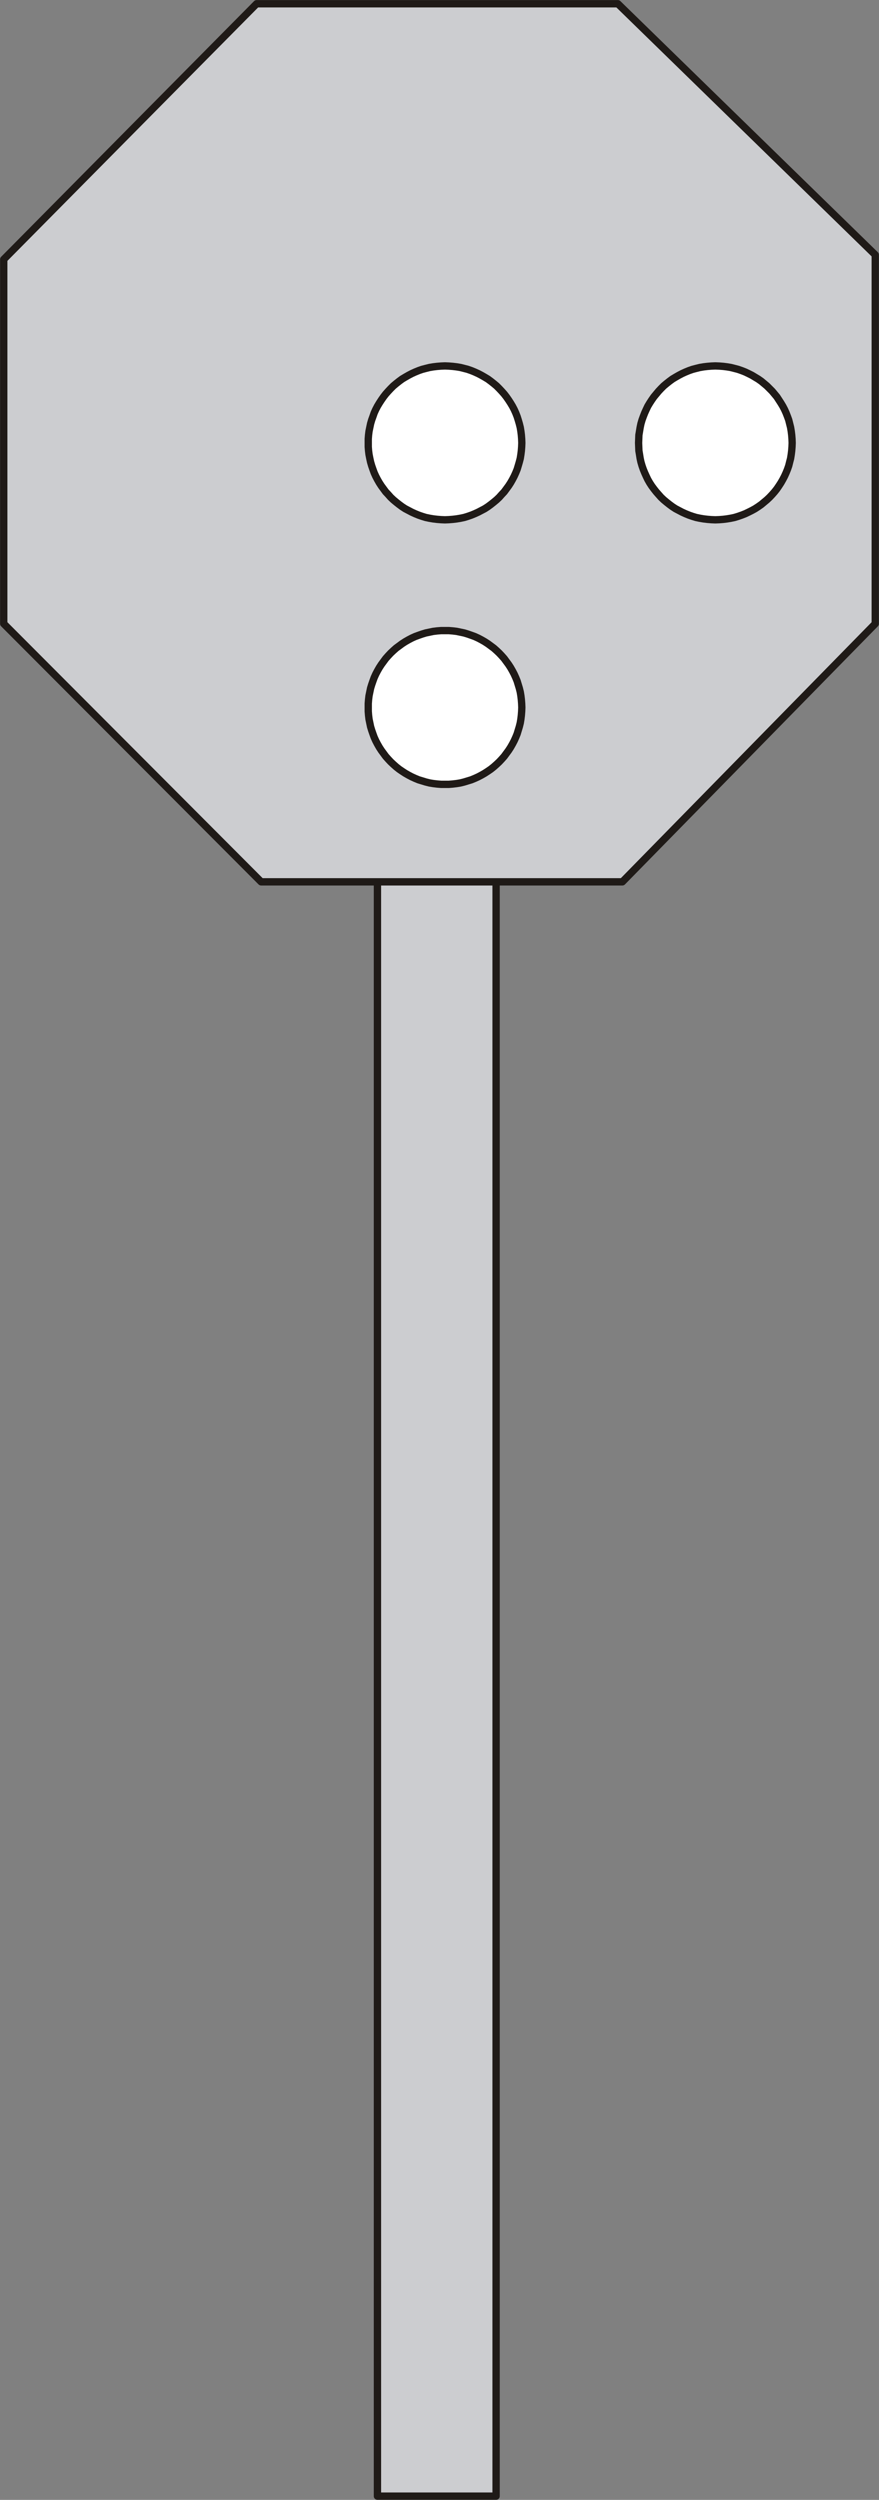 <?xml version="1.0" encoding="UTF-8" standalone="no"?>
<!DOCTYPE svg PUBLIC "-//W3C//DTD SVG 1.0//EN" "http://www.w3.org/TR/2001/REC-SVG-20010904/DTD/svg10.dtd">
<svg xmlns="http://www.w3.org/2000/svg" xmlns:xlink="http://www.w3.org/1999/xlink" fill-rule="evenodd" height="1.962in" preserveAspectRatio="none" stroke-linecap="round" viewBox="0 0 5638 16000" width="0.69in">
<rect x="0" y="0" width="5638" height="16000" fill="#808080" stroke="none"/>
<style type="text/css">
.brush0 { fill: rgb(255,255,255); }
.pen0 { stroke: rgb(0,0,0); stroke-width: 1; stroke-linejoin: round; }
.brush1 { fill: rgb(204,205,208); }
.pen1 { stroke: none; }
.brush2 { fill: none; }
.pen2 { stroke: rgb(31,26,23); stroke-width: 47; stroke-linejoin: round; }
</style>
<g>
<polygon class="pen1 brush1" points="2421,5308 3182,5308 3182,15976 2421,15976 2421,5308"/>
<polyline class="pen2" fill="none" points="2421,5308 3182,5308 3182,15976 2421,15976 2421,5308"/>
<polygon class="pen1 brush1" points="24,1660 1646,24 3963,24 5614,1631 5614,3992 3992,5644 1675,5644 24,3992 24,1660"/>
<polyline class="pen2" fill="none" points="24,1660 1646,24 3963,24 5614,1631 5614,3992 3992,5644 1675,5644 24,3992 24,1660"/>
<polygon class="pen1 brush0" points="2362,2835 2362,2809 2364,2784 2367,2760 2372,2736 2377,2712 2384,2688 2392,2666 2400,2643 2410,2621 2421,2600 2433,2580 2446,2560 2460,2540 2474,2522 2490,2504 2506,2487 2523,2470 2541,2455 2560,2440 2579,2426 2599,2414 2620,2402 2641,2391 2663,2381 2685,2372 2708,2364 2731,2358 2755,2352 2779,2348 2804,2345 2829,2343 2854,2342 2879,2343 2904,2345 2929,2348 2953,2352 2977,2358 3000,2364 3023,2372 3045,2381 3067,2391 3088,2402 3109,2414 3129,2426 3148,2440 3167,2455 3185,2470 3202,2487 3218,2504 3234,2522 3248,2540 3262,2560 3275,2580 3287,2600 3298,2621 3308,2643 3317,2666 3324,2688 3331,2712 3337,2736 3341,2760 3344,2784 3346,2809 3347,2835 3346,2860 3344,2885 3341,2909 3337,2934 3331,2957 3324,2981 3317,3004 3308,3026 3298,3048 3287,3069 3275,3090 3262,3110 3248,3129 3234,3148 3218,3165 3202,3183 3185,3199 3167,3214 3148,3229 3129,3243 3109,3256 3088,3267 3067,3278 3045,3288 3023,3297 3000,3305 2977,3312 2953,3317 2929,3321 2904,3324 2879,3326 2854,3327 2829,3326 2804,3324 2779,3321 2755,3317 2731,3312 2708,3305 2685,3297 2663,3288 2641,3278 2620,3267 2599,3256 2579,3243 2560,3229 2541,3214 2523,3199 2506,3183 2490,3165 2474,3148 2460,3129 2446,3110 2433,3090 2421,3069 2410,3048 2400,3026 2392,3004 2384,2981 2377,2957 2372,2934 2367,2909 2364,2885 2362,2860 2362,2835"/>
<polyline class="pen2" fill="none" points="2362,2835 2362,2809 2364,2784 2367,2760 2372,2736 2377,2712 2384,2688 2392,2666 2400,2643 2410,2621 2421,2600 2433,2580 2446,2560 2460,2540 2474,2522 2490,2504 2506,2487 2523,2470 2541,2455 2560,2440 2579,2426 2599,2414 2620,2402 2641,2391 2663,2381 2685,2372 2708,2364 2731,2358 2755,2352 2779,2348 2804,2345 2829,2343 2854,2342 2879,2343 2904,2345 2929,2348 2953,2352 2977,2358 3000,2364 3023,2372 3045,2381 3067,2391 3088,2402 3109,2414 3129,2426 3148,2440 3167,2455 3185,2470 3202,2487 3218,2504 3234,2522 3248,2540 3262,2560 3275,2580 3287,2600 3298,2621 3308,2643 3317,2666 3324,2688 3331,2712 3337,2736 3341,2760 3344,2784 3346,2809 3347,2835 3346,2860 3344,2885 3341,2909 3337,2934 3331,2957 3324,2981 3317,3004 3308,3026 3298,3048 3287,3069 3275,3090 3262,3110 3248,3129 3234,3148 3218,3165 3202,3183 3185,3199 3167,3214 3148,3229 3129,3243 3109,3256 3088,3267 3067,3278 3045,3288 3023,3297 3000,3305 2977,3312 2953,3317 2929,3321 2904,3324 2879,3326 2854,3327 2829,3326 2804,3324 2779,3321 2755,3317 2731,3312 2708,3305 2685,3297 2663,3288 2641,3278 2620,3267 2599,3256 2579,3243 2560,3229 2541,3214 2523,3199 2506,3183 2490,3165 2474,3148 2460,3129 2446,3110 2433,3090 2421,3069 2410,3048 2400,3026 2392,3004 2384,2981 2377,2957 2372,2934 2367,2909 2364,2885 2362,2860 2362,2835"/>
<polygon class="pen1 brush0" points="4096,2835 4097,2809 4098,2784 4102,2760 4106,2736 4111,2712 4118,2688 4126,2666 4135,2643 4145,2621 4155,2600 4167,2580 4180,2560 4194,2540 4209,2522 4224,2504 4240,2487 4257,2470 4275,2455 4294,2440 4313,2426 4333,2414 4354,2402 4375,2391 4397,2381 4419,2372 4442,2364 4465,2358 4489,2352 4513,2348 4538,2345 4563,2343 4588,2342 4614,2343 4639,2345 4663,2348 4687,2352 4711,2358 4734,2364 4757,2372 4780,2381 4801,2391 4823,2402 4843,2414 4863,2426 4883,2440 4901,2455 4919,2470 4936,2487 4953,2504 4968,2522 4983,2540 4996,2560 5009,2580 5021,2600 5032,2621 5042,2643 5051,2666 5059,2688 5065,2712 5071,2736 5075,2760 5078,2784 5080,2809 5081,2835 5080,2860 5078,2885 5075,2909 5071,2934 5065,2957 5059,2981 5051,3004 5042,3026 5032,3048 5021,3069 5009,3090 4996,3110 4983,3129 4968,3148 4953,3165 4936,3183 4919,3199 4901,3214 4883,3229 4863,3243 4843,3256 4823,3267 4801,3278 4780,3288 4757,3297 4734,3305 4711,3312 4687,3317 4663,3321 4639,3324 4614,3326 4588,3327 4563,3326 4538,3324 4513,3321 4489,3317 4465,3312 4442,3305 4419,3297 4397,3288 4375,3278 4354,3267 4333,3256 4313,3243 4294,3229 4275,3214 4257,3199 4240,3183 4224,3165 4209,3148 4194,3129 4180,3110 4167,3090 4155,3069 4145,3048 4135,3026 4126,3004 4118,2981 4111,2957 4106,2934 4102,2909 4098,2885 4097,2860 4096,2835"/>
<polyline class="pen2" fill="none" points="4096,2835 4097,2809 4098,2784 4102,2760 4106,2736 4111,2712 4118,2688 4126,2666 4135,2643 4145,2621 4155,2600 4167,2580 4180,2560 4194,2540 4209,2522 4224,2504 4240,2487 4257,2470 4275,2455 4294,2440 4313,2426 4333,2414 4354,2402 4375,2391 4397,2381 4419,2372 4442,2364 4465,2358 4489,2352 4513,2348 4538,2345 4563,2343 4588,2342 4614,2343 4639,2345 4663,2348 4687,2352 4711,2358 4734,2364 4757,2372 4780,2381 4801,2391 4823,2402 4843,2414 4863,2426 4883,2440 4901,2455 4919,2470 4936,2487 4953,2504 4968,2522 4983,2540 4996,2560 5009,2580 5021,2600 5032,2621 5042,2643 5051,2666 5059,2688 5065,2712 5071,2736 5075,2760 5078,2784 5080,2809 5081,2835 5080,2860 5078,2885 5075,2909 5071,2934 5065,2957 5059,2981 5051,3004 5042,3026 5032,3048 5021,3069 5009,3090 4996,3110 4983,3129 4968,3148 4953,3165 4936,3183 4919,3199 4901,3214 4883,3229 4863,3243 4843,3256 4823,3267 4801,3278 4780,3288 4757,3297 4734,3305 4711,3312 4687,3317 4663,3321 4639,3324 4614,3326 4588,3327 4563,3326 4538,3324 4513,3321 4489,3317 4465,3312 4442,3305 4419,3297 4397,3288 4375,3278 4354,3267 4333,3256 4313,3243 4294,3229 4275,3214 4257,3199 4240,3183 4224,3165 4209,3148 4194,3129 4180,3110 4167,3090 4155,3069 4145,3048 4135,3026 4126,3004 4118,2981 4111,2957 4106,2934 4102,2909 4098,2885 4097,2860 4096,2835"/>
<polygon class="pen1 brush0" points="2362,4528 2362,4503 2364,4478 2367,4453 2372,4429 2377,4405 2384,4382 2392,4359 2400,4337 2410,4315 2421,4294 2433,4273 2446,4253 2460,4234 2474,4215 2490,4197 2506,4180 2523,4164 2541,4148 2560,4134 2579,4120 2599,4107 2620,4095 2641,4084 2663,4074 2685,4066 2708,4058 2731,4051 2755,4046 2779,4041 2804,4038 2829,4036 2854,4036 2879,4036 2904,4038 2929,4041 2953,4046 2977,4051 3000,4058 3023,4066 3045,4074 3067,4084 3088,4095 3109,4107 3129,4120 3148,4134 3167,4148 3185,4164 3202,4180 3218,4197 3234,4215 3248,4234 3262,4253 3275,4273 3287,4294 3298,4315 3308,4337 3317,4359 3324,4382 3331,4405 3337,4429 3341,4453 3344,4478 3346,4503 3347,4528 3346,4553 3344,4578 3341,4603 3337,4627 3331,4651 3324,4674 3317,4697 3308,4719 3298,4741 3287,4762 3275,4783 3262,4803 3248,4822 3234,4841 3218,4859 3202,4876 3185,4892 3167,4908 3148,4923 3129,4936 3109,4949 3088,4961 3067,4972 3045,4982 3023,4991 3000,4998 2977,5005 2953,5011 2929,5015 2904,5018 2879,5020 2854,5020 2829,5020 2804,5018 2779,5015 2755,5011 2731,5005 2708,4998 2685,4991 2663,4982 2641,4972 2620,4961 2599,4949 2579,4936 2560,4923 2541,4908 2523,4892 2506,4876 2490,4859 2474,4841 2460,4822 2446,4803 2433,4783 2421,4762 2410,4741 2400,4719 2392,4697 2384,4674 2377,4651 2372,4627 2367,4603 2364,4578 2362,4553 2362,4528"/>
<polyline class="pen2" fill="none" points="2362,4528 2362,4503 2364,4478 2367,4453 2372,4429 2377,4405 2384,4382 2392,4359 2400,4337 2410,4315 2421,4294 2433,4273 2446,4253 2460,4234 2474,4215 2490,4197 2506,4180 2523,4164 2541,4148 2560,4134 2579,4120 2599,4107 2620,4095 2641,4084 2663,4074 2685,4066 2708,4058 2731,4051 2755,4046 2779,4041 2804,4038 2829,4036 2854,4036 2879,4036 2904,4038 2929,4041 2953,4046 2977,4051 3000,4058 3023,4066 3045,4074 3067,4084 3088,4095 3109,4107 3129,4120 3148,4134 3167,4148 3185,4164 3202,4180 3218,4197 3234,4215 3248,4234 3262,4253 3275,4273 3287,4294 3298,4315 3308,4337 3317,4359 3324,4382 3331,4405 3337,4429 3341,4453 3344,4478 3346,4503 3347,4528 3346,4553 3344,4578 3341,4603 3337,4627 3331,4651 3324,4674 3317,4697 3308,4719 3298,4741 3287,4762 3275,4783 3262,4803 3248,4822 3234,4841 3218,4859 3202,4876 3185,4892 3167,4908 3148,4923 3129,4936 3109,4949 3088,4961 3067,4972 3045,4982 3023,4991 3000,4998 2977,5005 2953,5011 2929,5015 2904,5018 2879,5020 2854,5020 2829,5020 2804,5018 2779,5015 2755,5011 2731,5005 2708,4998 2685,4991 2663,4982 2641,4972 2620,4961 2599,4949 2579,4936 2560,4923 2541,4908 2523,4892 2506,4876 2490,4859 2474,4841 2460,4822 2446,4803 2433,4783 2421,4762 2410,4741 2400,4719 2392,4697 2384,4674 2377,4651 2372,4627 2367,4603 2364,4578 2362,4553 2362,4528"/>
</g>
</svg>
